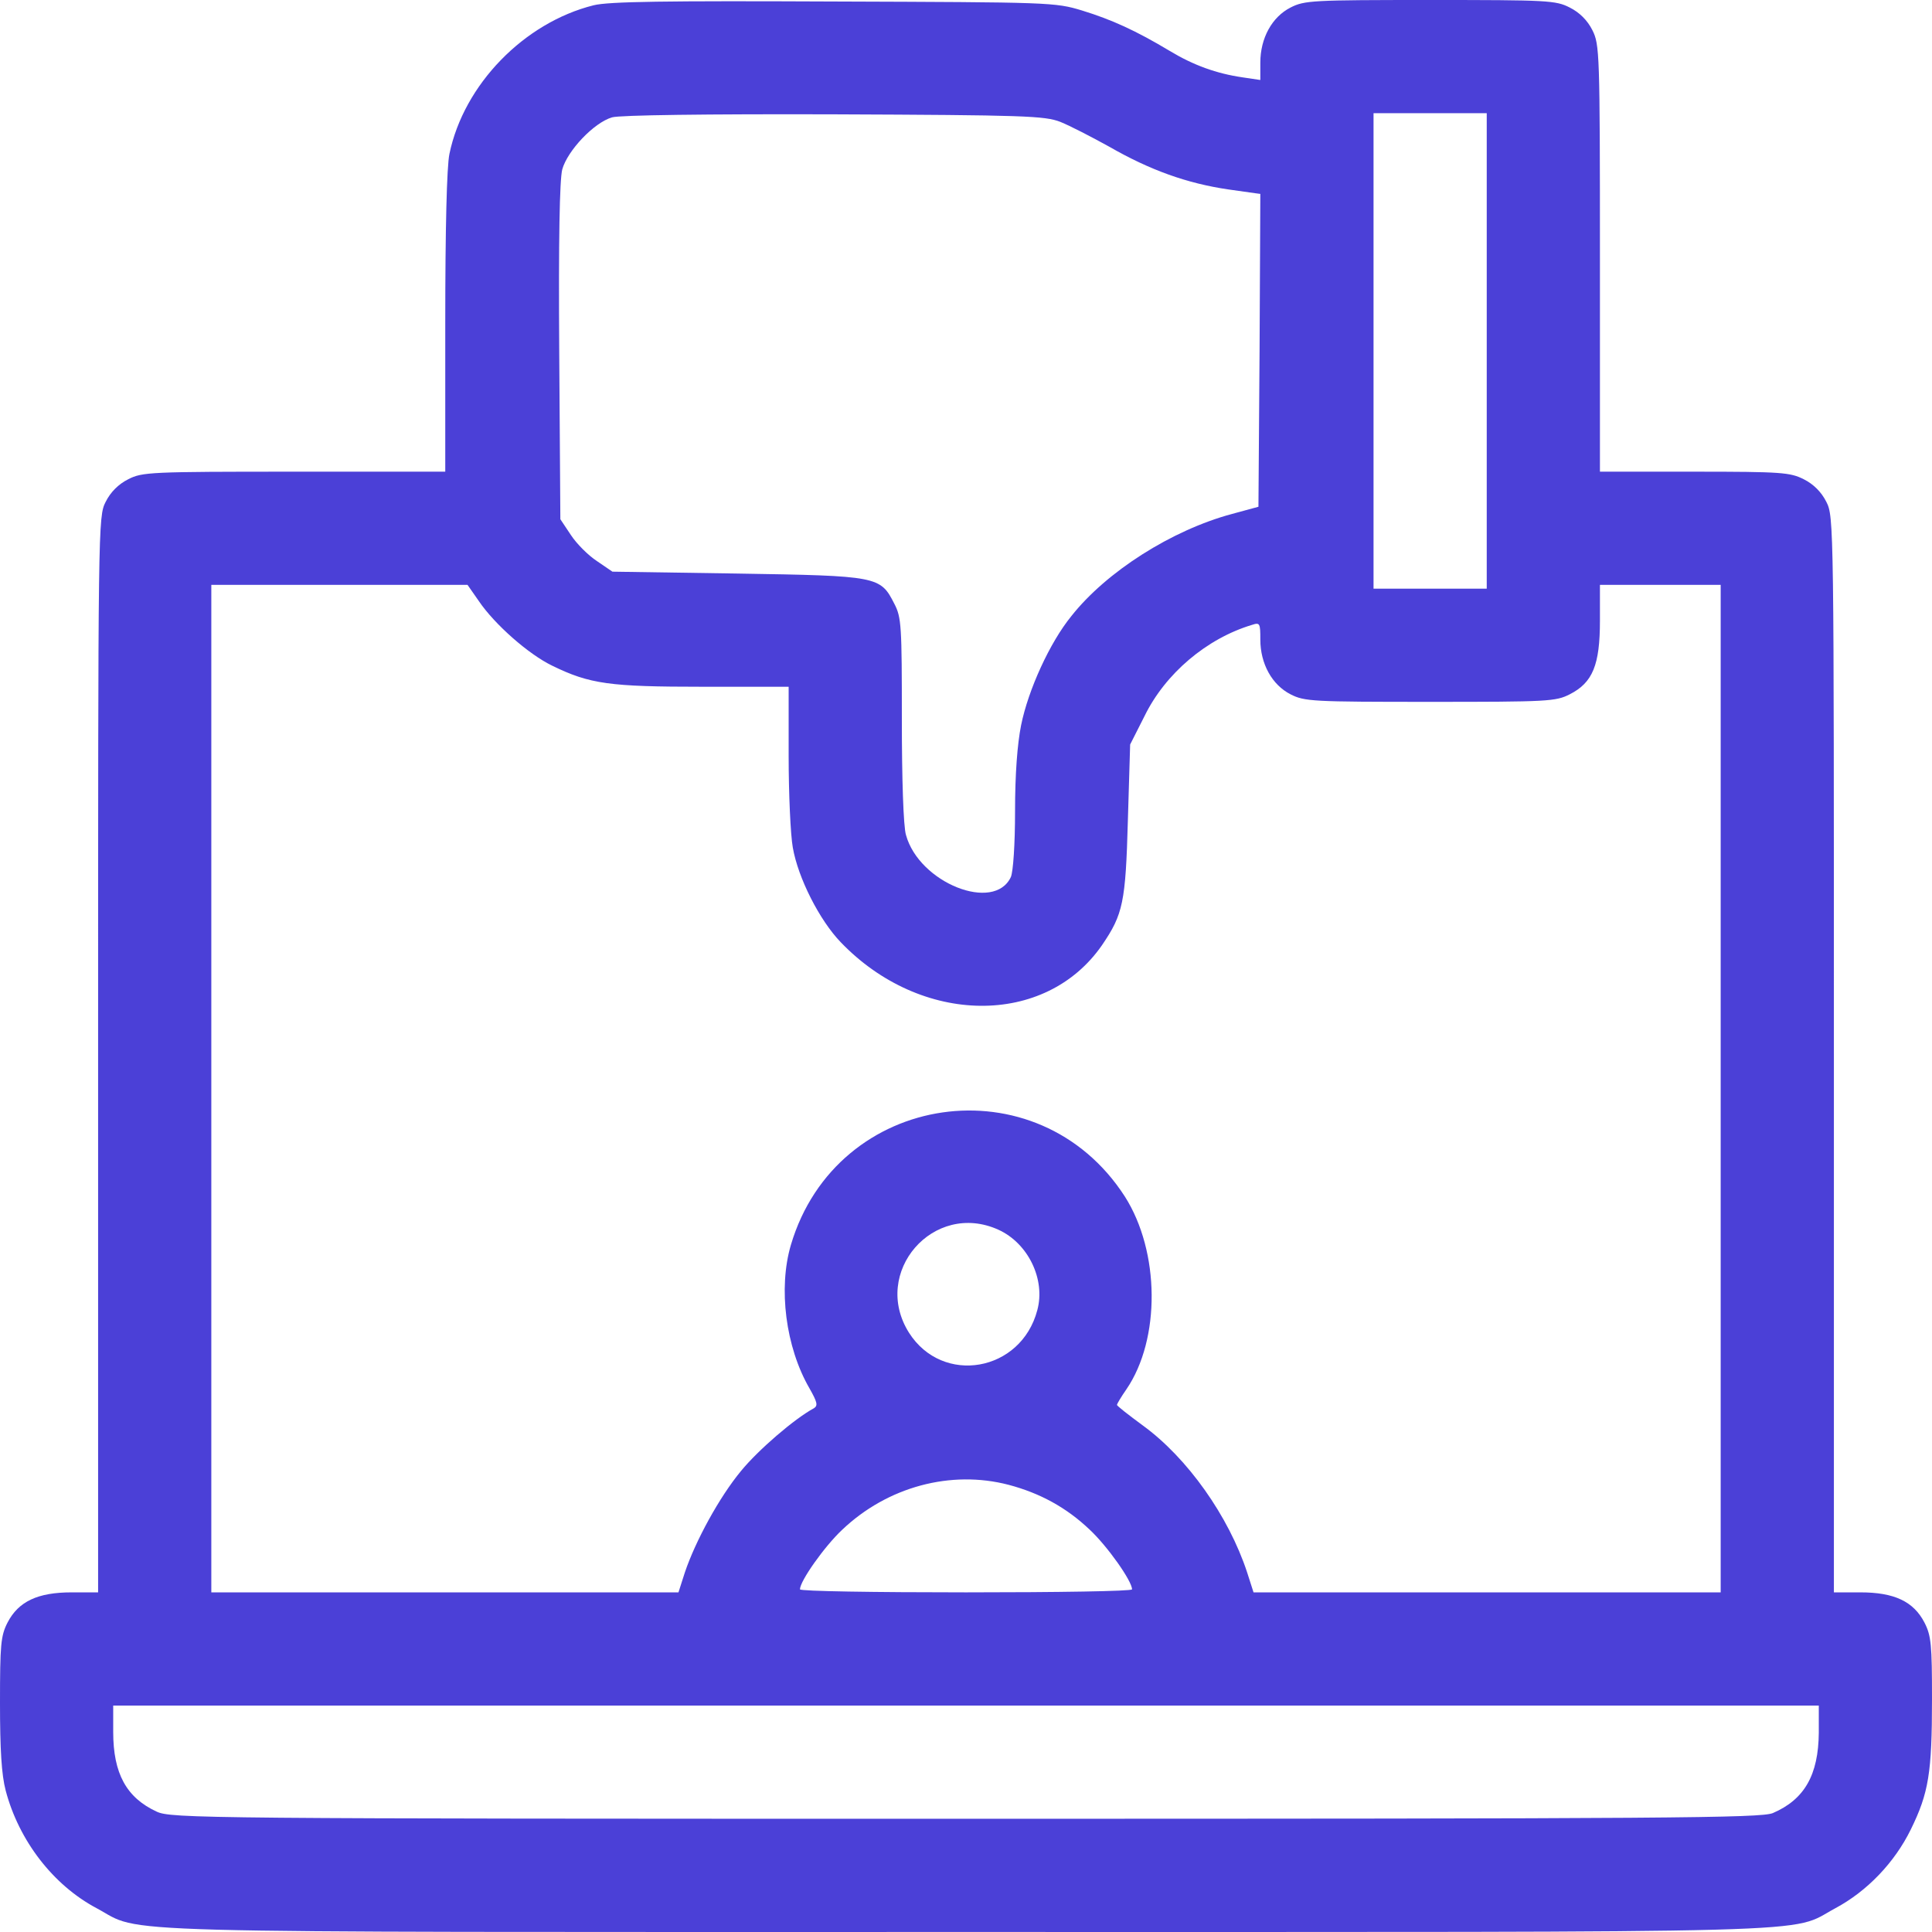 <svg xmlns="http://www.w3.org/2000/svg" width="231" height="231" viewBox="0 0 231 231" fill="none"><path d="M70.969 0.632C62.668 2.707 55.449 10.106 53.735 18.407C53.419 19.896 53.238 27.341 53.238 38.575V56.396H35.191C17.957 56.396 17.009 56.441 15.34 57.298C14.167 57.884 13.219 58.832 12.633 60.005C11.73 61.764 11.73 62.531 11.73 126.101V190.391H8.572C4.512 190.391 2.211 191.474 0.902 194.001C0.09 195.58 0 196.663 0 203.611C0 209.16 0.18 212.183 0.677 214.078C2.256 220.078 6.362 225.402 11.55 228.154C17.28 231.222 9.7 230.996 115.5 230.996C221.3 230.996 213.72 231.222 219.45 228.154C223.24 226.124 226.533 222.695 228.473 218.725C230.594 214.393 231 212.002 231 203.159C231 196.663 230.91 195.58 230.098 194.001C228.789 191.474 226.488 190.391 222.428 190.391H219.27V126.101C219.27 62.531 219.27 61.764 218.367 60.005C217.781 58.832 216.833 57.884 215.66 57.298C214.036 56.486 213.043 56.396 202.576 56.396H191.297V30.905C191.297 6.226 191.252 5.324 190.395 3.609C189.808 2.436 188.861 1.489 187.688 0.902C186.018 0.045 185.071 -9.14173e-07 170.994 -9.14173e-07C156.918 -9.14173e-07 155.97 0.045 154.301 0.902C152.09 2.03 150.691 4.557 150.691 7.489V9.565L148.571 9.249C145.458 8.798 142.706 7.805 139.863 6.091C135.803 3.654 132.915 2.346 129.396 1.263C126.148 0.271 125.561 0.271 99.709 0.18C79.542 0.09 72.774 0.18 70.969 0.632ZM126.779 14.573C127.907 15.024 130.524 16.377 132.645 17.55C137.517 20.348 141.939 21.927 146.856 22.648L150.691 23.19L150.601 41.868L150.466 60.591L147.308 61.449C140.089 63.389 132.284 68.351 128.088 73.675C125.516 76.833 122.944 82.473 122.087 86.714C121.636 88.97 121.365 92.579 121.365 96.955C121.365 101.016 121.14 104.174 120.869 104.851C118.884 109.137 109.905 105.573 108.326 99.843C108.011 98.85 107.83 93.075 107.83 86.037C107.83 74.848 107.785 73.811 106.928 72.186C105.258 68.893 104.988 68.848 88.159 68.577L73.225 68.351L71.375 67.088C70.338 66.411 68.939 65.013 68.262 63.975L66.999 62.08L66.864 42.094C66.773 28.559 66.909 21.52 67.225 20.257C67.856 18.002 71.014 14.663 73.18 14.031C74.082 13.761 84.459 13.625 99.709 13.67C122.493 13.761 124.929 13.851 126.779 14.573ZM177.762 41.958V70.382H170.994H164.227V41.958V13.535H170.994H177.762V41.958ZM57.254 71.871C59.149 74.668 63.209 78.232 66.007 79.585C70.518 81.796 72.909 82.112 84.008 82.112H94.295V90.368C94.295 94.925 94.52 99.843 94.791 101.332C95.423 104.986 97.995 110.039 100.521 112.656C110.131 122.672 125.02 122.807 131.787 112.972C134.269 109.317 134.585 107.919 134.855 98.083L135.126 89.015L136.84 85.631C139.322 80.533 144.285 76.337 149.699 74.713C150.646 74.397 150.691 74.532 150.691 76.472C150.691 79.36 152.09 81.886 154.301 83.014C155.97 83.871 156.918 83.917 170.994 83.917C185.071 83.917 186.018 83.871 187.688 83.014C190.44 81.616 191.297 79.495 191.297 74.217V69.93H198.516H205.734V130.161V190.391H177.807H149.879L149.112 188C146.902 181.278 141.984 174.33 136.66 170.45C134.946 169.187 133.547 168.104 133.547 167.969C133.547 167.878 134.043 167.021 134.675 166.119C138.78 160.118 138.69 149.651 134.494 143.064C124.117 126.958 100.025 130.432 94.566 148.839C93.032 154.028 93.934 161.066 96.776 165.983C97.724 167.653 97.814 168.059 97.318 168.375C94.972 169.638 90.64 173.383 88.61 175.864C85.993 179.022 83.151 184.256 81.888 188L81.121 190.391H53.193H25.266V130.161V69.93H40.605H55.9L57.254 71.871ZM119.38 147.035C122.944 148.659 125.02 152.99 124.027 156.644C122.087 164.043 112.703 165.668 108.687 159.351C104.13 152.133 111.62 143.515 119.38 147.035ZM120.598 177.533C124.343 178.526 127.501 180.24 130.298 182.902C132.419 184.887 135.352 189.038 135.352 190.031C135.352 190.256 126.418 190.391 115.5 190.391C104.582 190.391 95.648 190.256 95.648 190.031C95.648 189.038 98.581 184.887 100.702 182.902C106.116 177.759 113.695 175.729 120.598 177.533ZM217.465 207.175C217.42 212.228 215.75 215.16 211.961 216.785C210.472 217.371 200.05 217.461 115.41 217.461C24.138 217.461 20.438 217.416 18.724 216.604C15.114 214.935 13.535 212.047 13.535 207.085V203.926H115.5H217.465V207.175Z" fill="#4B40D7"></path></svg>